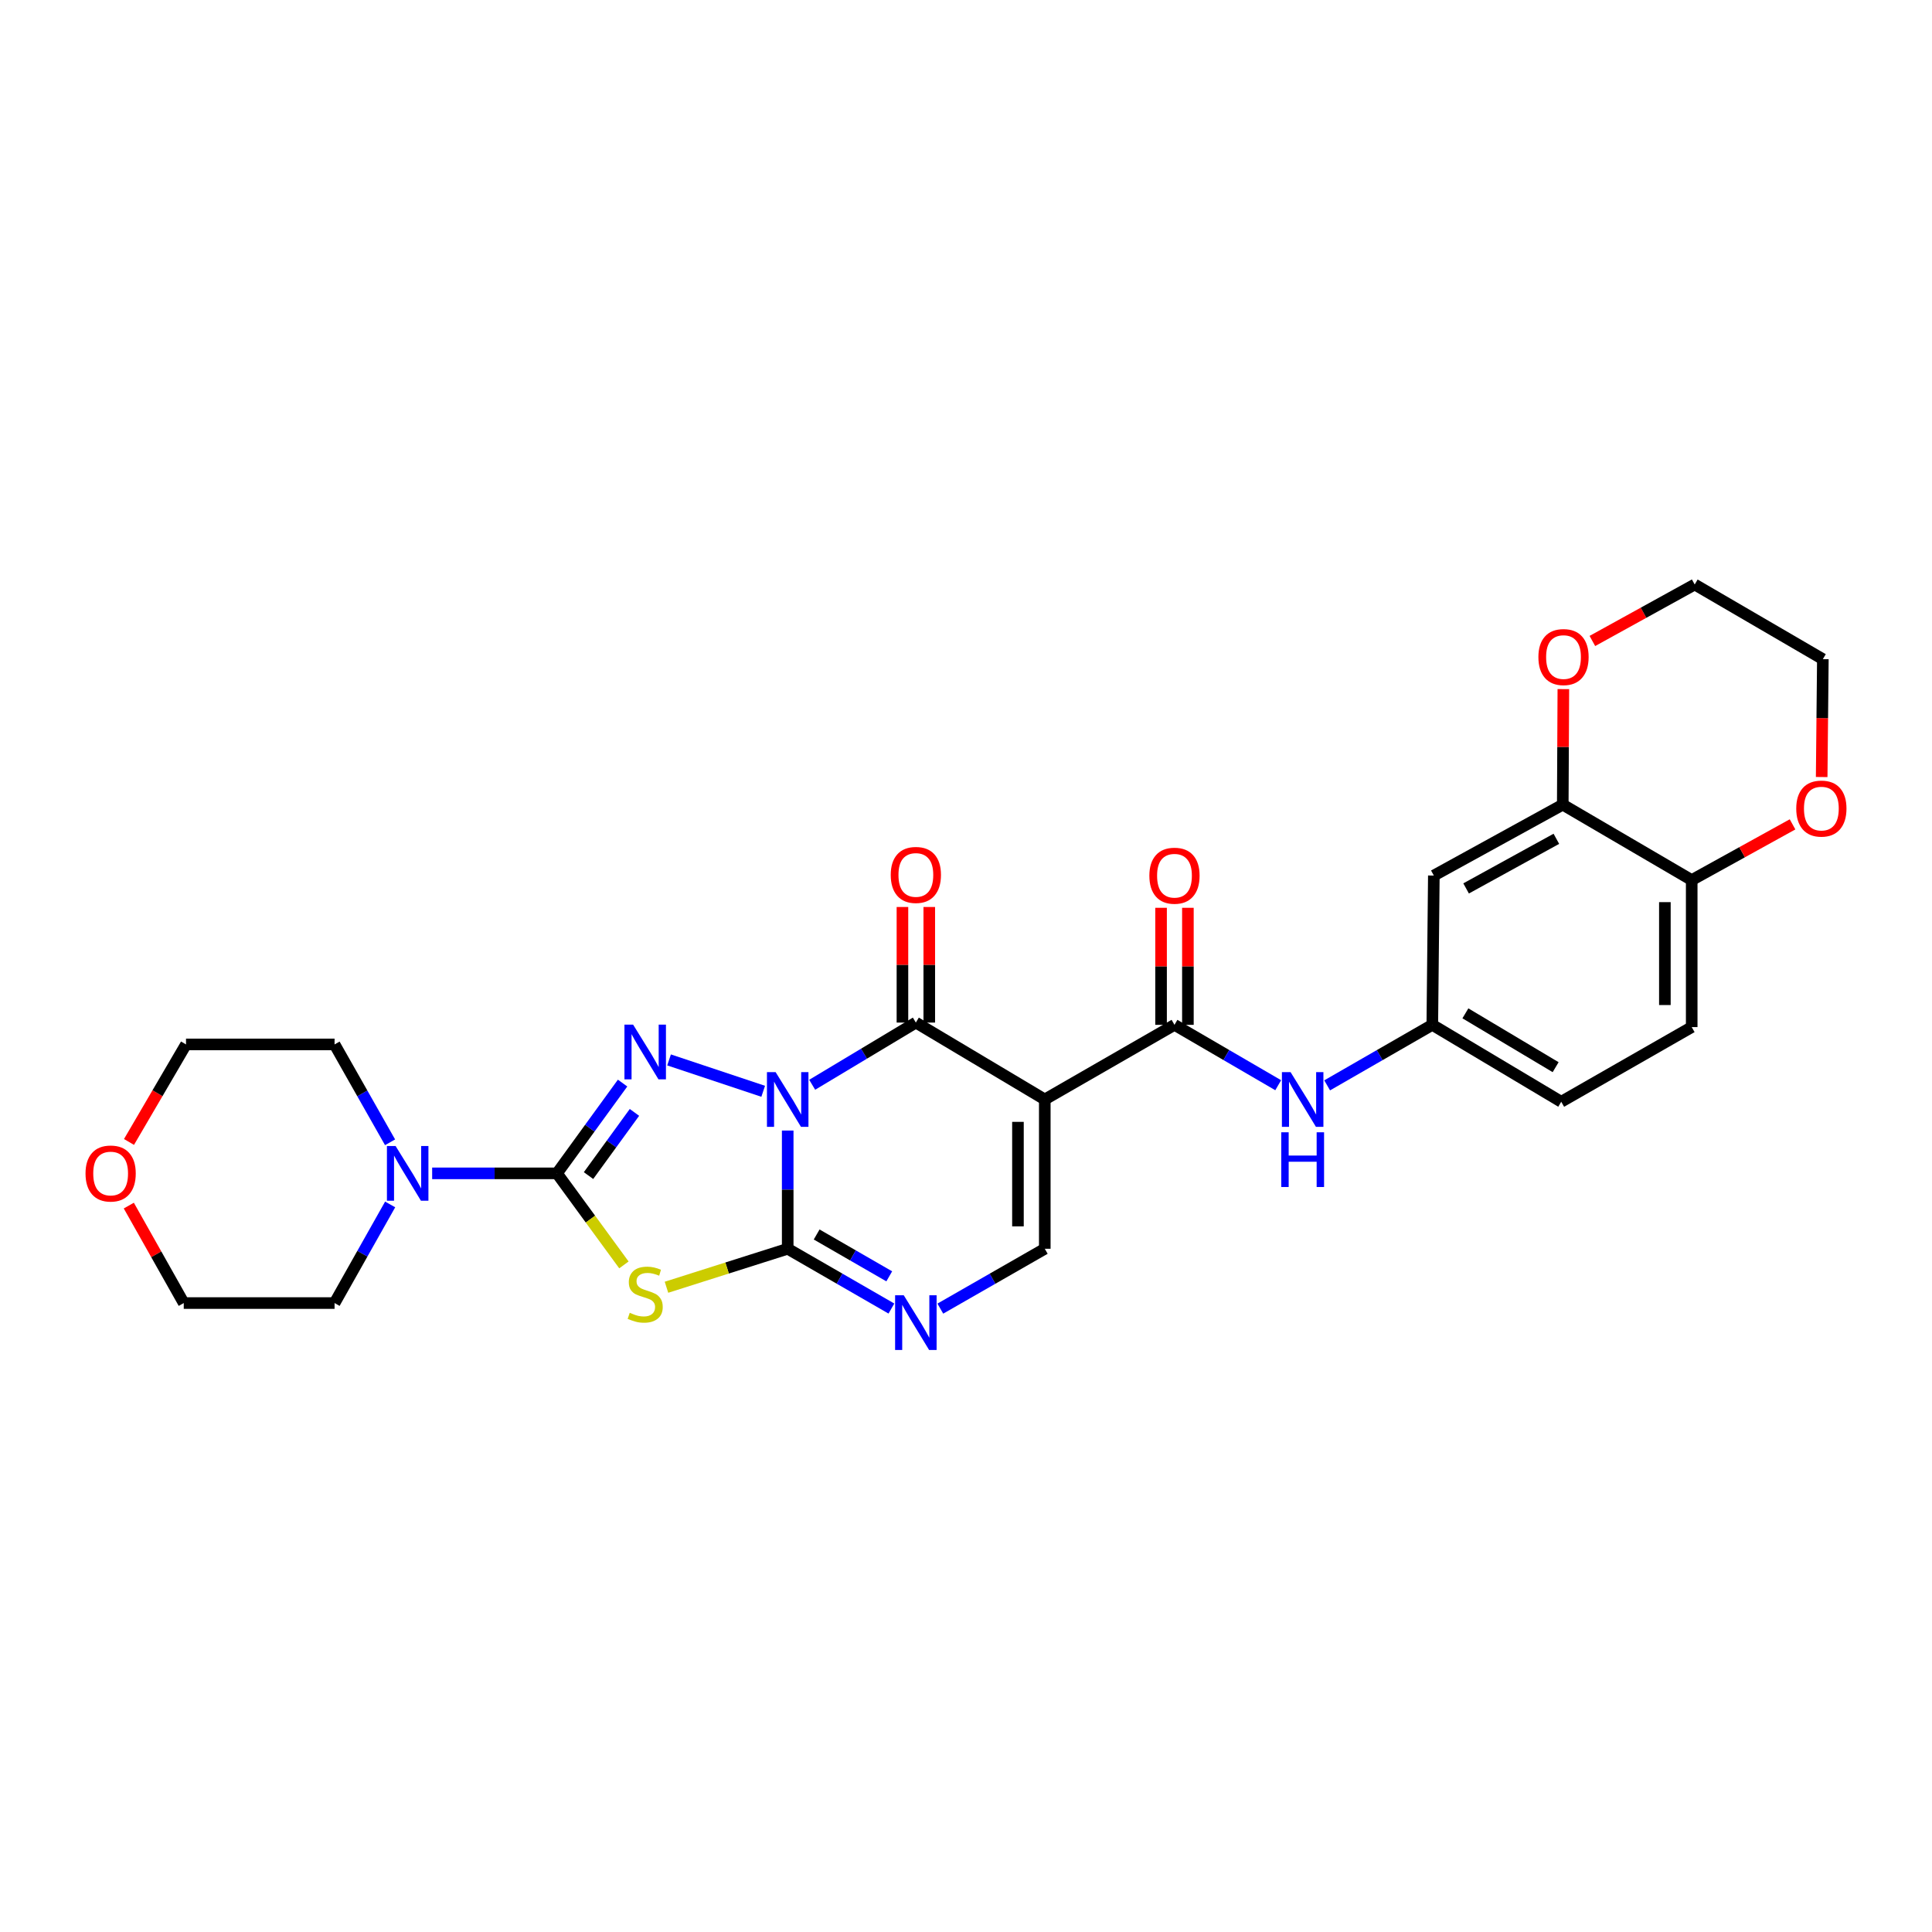 <?xml version='1.0' encoding='iso-8859-1'?>
<svg version='1.1' baseProfile='full'
              xmlns='http://www.w3.org/2000/svg'
                      xmlns:rdkit='http://www.rdkit.org/xml'
                      xmlns:xlink='http://www.w3.org/1999/xlink'
                  xml:space='preserve'
width='1000px' height='1000px' viewBox='0 0 1000 1000'>
<!-- END OF HEADER -->
<rect style='opacity:1.0;fill:#FFFFFF;stroke:none' width='1000' height='1000' x='0' y='0'> </rect>
<path class='bond-0' d='M 407.714,585.172 L 407.714,615.766' style='fill:none;fill-rule:evenodd;stroke:#0000FF;stroke-width:6px;stroke-linecap:butt;stroke-linejoin:miter;stroke-opacity:1' />
<path class='bond-0' d='M 407.714,615.766 L 407.714,646.359' style='fill:none;fill-rule:evenodd;stroke:#000000;stroke-width:6px;stroke-linecap:butt;stroke-linejoin:miter;stroke-opacity:1' />
<path class='bond-1' d='M 395.03,564.853 L 346.303,548.614' style='fill:none;fill-rule:evenodd;stroke:#0000FF;stroke-width:6px;stroke-linecap:butt;stroke-linejoin:miter;stroke-opacity:1' />
<path class='bond-4' d='M 420.388,561.476 L 447.216,545.38' style='fill:none;fill-rule:evenodd;stroke:#0000FF;stroke-width:6px;stroke-linecap:butt;stroke-linejoin:miter;stroke-opacity:1' />
<path class='bond-4' d='M 447.216,545.38 L 474.045,529.283' style='fill:none;fill-rule:evenodd;stroke:#000000;stroke-width:6px;stroke-linecap:butt;stroke-linejoin:miter;stroke-opacity:1' />
<path class='bond-5' d='M 407.714,646.359 L 376.341,656.319' style='fill:none;fill-rule:evenodd;stroke:#000000;stroke-width:6px;stroke-linecap:butt;stroke-linejoin:miter;stroke-opacity:1' />
<path class='bond-5' d='M 376.341,656.319 L 344.968,666.279' style='fill:none;fill-rule:evenodd;stroke:#CCCC00;stroke-width:6px;stroke-linecap:butt;stroke-linejoin:miter;stroke-opacity:1' />
<path class='bond-6' d='M 407.714,646.359 L 434.552,661.831' style='fill:none;fill-rule:evenodd;stroke:#000000;stroke-width:6px;stroke-linecap:butt;stroke-linejoin:miter;stroke-opacity:1' />
<path class='bond-6' d='M 434.552,661.831 L 461.391,677.303' style='fill:none;fill-rule:evenodd;stroke:#0000FF;stroke-width:6px;stroke-linecap:butt;stroke-linejoin:miter;stroke-opacity:1' />
<path class='bond-6' d='M 422.702,638.969 L 441.489,649.799' style='fill:none;fill-rule:evenodd;stroke:#000000;stroke-width:6px;stroke-linecap:butt;stroke-linejoin:miter;stroke-opacity:1' />
<path class='bond-6' d='M 441.489,649.799 L 460.275,660.629' style='fill:none;fill-rule:evenodd;stroke:#0000FF;stroke-width:6px;stroke-linecap:butt;stroke-linejoin:miter;stroke-opacity:1' />
<path class='bond-2' d='M 322.251,560.6 L 305.272,583.963' style='fill:none;fill-rule:evenodd;stroke:#0000FF;stroke-width:6px;stroke-linecap:butt;stroke-linejoin:miter;stroke-opacity:1' />
<path class='bond-2' d='M 305.272,583.963 L 288.292,607.326' style='fill:none;fill-rule:evenodd;stroke:#000000;stroke-width:6px;stroke-linecap:butt;stroke-linejoin:miter;stroke-opacity:1' />
<path class='bond-2' d='M 328.392,575.774 L 316.506,592.128' style='fill:none;fill-rule:evenodd;stroke:#0000FF;stroke-width:6px;stroke-linecap:butt;stroke-linejoin:miter;stroke-opacity:1' />
<path class='bond-2' d='M 316.506,592.128 L 304.621,608.482' style='fill:none;fill-rule:evenodd;stroke:#000000;stroke-width:6px;stroke-linecap:butt;stroke-linejoin:miter;stroke-opacity:1' />
<path class='bond-9' d='M 288.292,607.326 L 255.989,607.326' style='fill:none;fill-rule:evenodd;stroke:#000000;stroke-width:6px;stroke-linecap:butt;stroke-linejoin:miter;stroke-opacity:1' />
<path class='bond-9' d='M 255.989,607.326 L 223.685,607.326' style='fill:none;fill-rule:evenodd;stroke:#0000FF;stroke-width:6px;stroke-linecap:butt;stroke-linejoin:miter;stroke-opacity:1' />
<path class='bond-28' d='M 288.292,607.326 L 305.616,631.019' style='fill:none;fill-rule:evenodd;stroke:#000000;stroke-width:6px;stroke-linecap:butt;stroke-linejoin:miter;stroke-opacity:1' />
<path class='bond-28' d='M 305.616,631.019 L 322.939,654.712' style='fill:none;fill-rule:evenodd;stroke:#CCCC00;stroke-width:6px;stroke-linecap:butt;stroke-linejoin:miter;stroke-opacity:1' />
<path class='bond-3' d='M 540.777,569.08 L 474.045,529.283' style='fill:none;fill-rule:evenodd;stroke:#000000;stroke-width:6px;stroke-linecap:butt;stroke-linejoin:miter;stroke-opacity:1' />
<path class='bond-7' d='M 540.777,569.08 L 607.91,530.456' style='fill:none;fill-rule:evenodd;stroke:#000000;stroke-width:6px;stroke-linecap:butt;stroke-linejoin:miter;stroke-opacity:1' />
<path class='bond-8' d='M 540.777,569.08 L 540.777,646.359' style='fill:none;fill-rule:evenodd;stroke:#000000;stroke-width:6px;stroke-linecap:butt;stroke-linejoin:miter;stroke-opacity:1' />
<path class='bond-8' d='M 526.889,580.672 L 526.889,634.767' style='fill:none;fill-rule:evenodd;stroke:#000000;stroke-width:6px;stroke-linecap:butt;stroke-linejoin:miter;stroke-opacity:1' />
<path class='bond-13' d='M 480.989,529.283 L 480.989,499.369' style='fill:none;fill-rule:evenodd;stroke:#000000;stroke-width:6px;stroke-linecap:butt;stroke-linejoin:miter;stroke-opacity:1' />
<path class='bond-13' d='M 480.989,499.369 L 480.989,469.456' style='fill:none;fill-rule:evenodd;stroke:#FF0000;stroke-width:6px;stroke-linecap:butt;stroke-linejoin:miter;stroke-opacity:1' />
<path class='bond-13' d='M 467.101,529.283 L 467.101,499.369' style='fill:none;fill-rule:evenodd;stroke:#000000;stroke-width:6px;stroke-linecap:butt;stroke-linejoin:miter;stroke-opacity:1' />
<path class='bond-13' d='M 467.101,499.369 L 467.101,469.456' style='fill:none;fill-rule:evenodd;stroke:#FF0000;stroke-width:6px;stroke-linecap:butt;stroke-linejoin:miter;stroke-opacity:1' />
<path class='bond-29' d='M 486.708,677.342 L 513.742,661.85' style='fill:none;fill-rule:evenodd;stroke:#0000FF;stroke-width:6px;stroke-linecap:butt;stroke-linejoin:miter;stroke-opacity:1' />
<path class='bond-29' d='M 513.742,661.85 L 540.777,646.359' style='fill:none;fill-rule:evenodd;stroke:#000000;stroke-width:6px;stroke-linecap:butt;stroke-linejoin:miter;stroke-opacity:1' />
<path class='bond-10' d='M 607.91,530.456 L 634.753,546.083' style='fill:none;fill-rule:evenodd;stroke:#000000;stroke-width:6px;stroke-linecap:butt;stroke-linejoin:miter;stroke-opacity:1' />
<path class='bond-10' d='M 634.753,546.083 L 661.597,561.71' style='fill:none;fill-rule:evenodd;stroke:#0000FF;stroke-width:6px;stroke-linecap:butt;stroke-linejoin:miter;stroke-opacity:1' />
<path class='bond-16' d='M 614.854,530.456 L 614.854,500.166' style='fill:none;fill-rule:evenodd;stroke:#000000;stroke-width:6px;stroke-linecap:butt;stroke-linejoin:miter;stroke-opacity:1' />
<path class='bond-16' d='M 614.854,500.166 L 614.854,469.876' style='fill:none;fill-rule:evenodd;stroke:#FF0000;stroke-width:6px;stroke-linecap:butt;stroke-linejoin:miter;stroke-opacity:1' />
<path class='bond-16' d='M 600.966,530.456 L 600.966,500.166' style='fill:none;fill-rule:evenodd;stroke:#000000;stroke-width:6px;stroke-linecap:butt;stroke-linejoin:miter;stroke-opacity:1' />
<path class='bond-16' d='M 600.966,500.166 L 600.966,469.876' style='fill:none;fill-rule:evenodd;stroke:#FF0000;stroke-width:6px;stroke-linecap:butt;stroke-linejoin:miter;stroke-opacity:1' />
<path class='bond-22' d='M 201.945,623.413 L 187.557,648.936' style='fill:none;fill-rule:evenodd;stroke:#0000FF;stroke-width:6px;stroke-linecap:butt;stroke-linejoin:miter;stroke-opacity:1' />
<path class='bond-22' d='M 187.557,648.936 L 173.168,674.459' style='fill:none;fill-rule:evenodd;stroke:#000000;stroke-width:6px;stroke-linecap:butt;stroke-linejoin:miter;stroke-opacity:1' />
<path class='bond-23' d='M 201.895,591.248 L 187.532,565.921' style='fill:none;fill-rule:evenodd;stroke:#0000FF;stroke-width:6px;stroke-linecap:butt;stroke-linejoin:miter;stroke-opacity:1' />
<path class='bond-23' d='M 187.532,565.921 L 173.168,540.594' style='fill:none;fill-rule:evenodd;stroke:#000000;stroke-width:6px;stroke-linecap:butt;stroke-linejoin:miter;stroke-opacity:1' />
<path class='bond-15' d='M 686.932,561.784 L 714.145,546.12' style='fill:none;fill-rule:evenodd;stroke:#0000FF;stroke-width:6px;stroke-linecap:butt;stroke-linejoin:miter;stroke-opacity:1' />
<path class='bond-15' d='M 714.145,546.12 L 741.358,530.456' style='fill:none;fill-rule:evenodd;stroke:#000000;stroke-width:6px;stroke-linecap:butt;stroke-linejoin:miter;stroke-opacity:1' />
<path class='bond-11' d='M 808.885,416.489 L 742.153,453.184' style='fill:none;fill-rule:evenodd;stroke:#000000;stroke-width:6px;stroke-linecap:butt;stroke-linejoin:miter;stroke-opacity:1' />
<path class='bond-11' d='M 805.567,434.163 L 758.855,459.85' style='fill:none;fill-rule:evenodd;stroke:#000000;stroke-width:6px;stroke-linecap:butt;stroke-linejoin:miter;stroke-opacity:1' />
<path class='bond-17' d='M 808.885,416.489 L 809.036,386.587' style='fill:none;fill-rule:evenodd;stroke:#000000;stroke-width:6px;stroke-linecap:butt;stroke-linejoin:miter;stroke-opacity:1' />
<path class='bond-17' d='M 809.036,386.587 L 809.187,356.684' style='fill:none;fill-rule:evenodd;stroke:#FF0000;stroke-width:6px;stroke-linecap:butt;stroke-linejoin:miter;stroke-opacity:1' />
<path class='bond-31' d='M 808.885,416.489 L 875.625,455.53' style='fill:none;fill-rule:evenodd;stroke:#000000;stroke-width:6px;stroke-linecap:butt;stroke-linejoin:miter;stroke-opacity:1' />
<path class='bond-12' d='M 742.153,453.184 L 741.358,530.456' style='fill:none;fill-rule:evenodd;stroke:#000000;stroke-width:6px;stroke-linecap:butt;stroke-linejoin:miter;stroke-opacity:1' />
<path class='bond-14' d='M 875.625,455.53 L 875.625,531.621' style='fill:none;fill-rule:evenodd;stroke:#000000;stroke-width:6px;stroke-linecap:butt;stroke-linejoin:miter;stroke-opacity:1' />
<path class='bond-14' d='M 861.737,466.944 L 861.737,520.207' style='fill:none;fill-rule:evenodd;stroke:#000000;stroke-width:6px;stroke-linecap:butt;stroke-linejoin:miter;stroke-opacity:1' />
<path class='bond-18' d='M 875.625,455.53 L 901.721,441.108' style='fill:none;fill-rule:evenodd;stroke:#000000;stroke-width:6px;stroke-linecap:butt;stroke-linejoin:miter;stroke-opacity:1' />
<path class='bond-18' d='M 901.721,441.108 L 927.818,426.685' style='fill:none;fill-rule:evenodd;stroke:#FF0000;stroke-width:6px;stroke-linecap:butt;stroke-linejoin:miter;stroke-opacity:1' />
<path class='bond-21' d='M 741.358,530.456 L 808.09,570.268' style='fill:none;fill-rule:evenodd;stroke:#000000;stroke-width:6px;stroke-linecap:butt;stroke-linejoin:miter;stroke-opacity:1' />
<path class='bond-21' d='M 758.484,524.501 L 805.196,552.37' style='fill:none;fill-rule:evenodd;stroke:#000000;stroke-width:6px;stroke-linecap:butt;stroke-linejoin:miter;stroke-opacity:1' />
<path class='bond-24' d='M 824.21,331.768 L 850.693,317.153' style='fill:none;fill-rule:evenodd;stroke:#FF0000;stroke-width:6px;stroke-linecap:butt;stroke-linejoin:miter;stroke-opacity:1' />
<path class='bond-24' d='M 850.693,317.153 L 877.176,302.538' style='fill:none;fill-rule:evenodd;stroke:#000000;stroke-width:6px;stroke-linecap:butt;stroke-linejoin:miter;stroke-opacity:1' />
<path class='bond-27' d='M 942.897,402.19 L 943.202,371.687' style='fill:none;fill-rule:evenodd;stroke:#FF0000;stroke-width:6px;stroke-linecap:butt;stroke-linejoin:miter;stroke-opacity:1' />
<path class='bond-27' d='M 943.202,371.687 L 943.506,341.185' style='fill:none;fill-rule:evenodd;stroke:#000000;stroke-width:6px;stroke-linecap:butt;stroke-linejoin:miter;stroke-opacity:1' />
<path class='bond-19' d='M 66.768,591.074 L 81.525,565.834' style='fill:none;fill-rule:evenodd;stroke:#FF0000;stroke-width:6px;stroke-linecap:butt;stroke-linejoin:miter;stroke-opacity:1' />
<path class='bond-19' d='M 81.525,565.834 L 96.283,540.594' style='fill:none;fill-rule:evenodd;stroke:#000000;stroke-width:6px;stroke-linecap:butt;stroke-linejoin:miter;stroke-opacity:1' />
<path class='bond-30' d='M 66.672,624.013 L 80.891,649.236' style='fill:none;fill-rule:evenodd;stroke:#FF0000;stroke-width:6px;stroke-linecap:butt;stroke-linejoin:miter;stroke-opacity:1' />
<path class='bond-30' d='M 80.891,649.236 L 95.11,674.459' style='fill:none;fill-rule:evenodd;stroke:#000000;stroke-width:6px;stroke-linecap:butt;stroke-linejoin:miter;stroke-opacity:1' />
<path class='bond-20' d='M 875.625,531.621 L 808.09,570.268' style='fill:none;fill-rule:evenodd;stroke:#000000;stroke-width:6px;stroke-linecap:butt;stroke-linejoin:miter;stroke-opacity:1' />
<path class='bond-25' d='M 173.168,674.459 L 95.11,674.459' style='fill:none;fill-rule:evenodd;stroke:#000000;stroke-width:6px;stroke-linecap:butt;stroke-linejoin:miter;stroke-opacity:1' />
<path class='bond-26' d='M 173.168,540.594 L 96.283,540.594' style='fill:none;fill-rule:evenodd;stroke:#000000;stroke-width:6px;stroke-linecap:butt;stroke-linejoin:miter;stroke-opacity:1' />
<path class='bond-32' d='M 877.176,302.538 L 943.506,341.185' style='fill:none;fill-rule:evenodd;stroke:#000000;stroke-width:6px;stroke-linecap:butt;stroke-linejoin:miter;stroke-opacity:1' />
<path  class='atom-0' d='M 401.454 554.92
L 410.734 569.92
Q 411.654 571.4, 413.134 574.08
Q 414.614 576.76, 414.694 576.92
L 414.694 554.92
L 418.454 554.92
L 418.454 583.24
L 414.574 583.24
L 404.614 566.84
Q 403.454 564.92, 402.214 562.72
Q 401.014 560.52, 400.654 559.84
L 400.654 583.24
L 396.974 583.24
L 396.974 554.92
L 401.454 554.92
' fill='#0000FF'/>
<path  class='atom-2' d='M 327.693 530.338
L 336.973 545.338
Q 337.893 546.818, 339.373 549.498
Q 340.853 552.178, 340.933 552.338
L 340.933 530.338
L 344.693 530.338
L 344.693 558.658
L 340.813 558.658
L 330.853 542.258
Q 329.693 540.338, 328.453 538.138
Q 327.253 535.938, 326.893 535.258
L 326.893 558.658
L 323.213 558.658
L 323.213 530.338
L 327.693 530.338
' fill='#0000FF'/>
<path  class='atom-6' d='M 325.953 679.496
Q 326.273 679.616, 327.593 680.176
Q 328.913 680.736, 330.353 681.096
Q 331.833 681.416, 333.273 681.416
Q 335.953 681.416, 337.513 680.136
Q 339.073 678.816, 339.073 676.536
Q 339.073 674.976, 338.273 674.016
Q 337.513 673.056, 336.313 672.536
Q 335.113 672.016, 333.113 671.416
Q 330.593 670.656, 329.073 669.936
Q 327.593 669.216, 326.513 667.696
Q 325.473 666.176, 325.473 663.616
Q 325.473 660.056, 327.873 657.856
Q 330.313 655.656, 335.113 655.656
Q 338.393 655.656, 342.113 657.216
L 341.193 660.296
Q 337.793 658.896, 335.233 658.896
Q 332.473 658.896, 330.953 660.056
Q 329.433 661.176, 329.473 663.136
Q 329.473 664.656, 330.233 665.576
Q 331.033 666.496, 332.153 667.016
Q 333.313 667.536, 335.233 668.136
Q 337.793 668.936, 339.313 669.736
Q 340.833 670.536, 341.913 672.176
Q 343.033 673.776, 343.033 676.536
Q 343.033 680.456, 340.393 682.576
Q 337.793 684.656, 333.433 684.656
Q 330.913 684.656, 328.993 684.096
Q 327.113 683.576, 324.873 682.656
L 325.953 679.496
' fill='#CCCC00'/>
<path  class='atom-7' d='M 467.785 670.438
L 477.065 685.438
Q 477.985 686.918, 479.465 689.598
Q 480.945 692.278, 481.025 692.438
L 481.025 670.438
L 484.785 670.438
L 484.785 698.758
L 480.905 698.758
L 470.945 682.358
Q 469.785 680.438, 468.545 678.238
Q 467.345 676.038, 466.985 675.358
L 466.985 698.758
L 463.305 698.758
L 463.305 670.438
L 467.785 670.438
' fill='#0000FF'/>
<path  class='atom-10' d='M 204.753 593.166
L 214.033 608.166
Q 214.953 609.646, 216.433 612.326
Q 217.913 615.006, 217.993 615.166
L 217.993 593.166
L 221.753 593.166
L 221.753 621.486
L 217.873 621.486
L 207.913 605.086
Q 206.753 603.166, 205.513 600.966
Q 204.313 598.766, 203.953 598.086
L 203.953 621.486
L 200.273 621.486
L 200.273 593.166
L 204.753 593.166
' fill='#0000FF'/>
<path  class='atom-11' d='M 667.996 554.92
L 677.276 569.92
Q 678.196 571.4, 679.676 574.08
Q 681.156 576.76, 681.236 576.92
L 681.236 554.92
L 684.996 554.92
L 684.996 583.24
L 681.116 583.24
L 671.156 566.84
Q 669.996 564.92, 668.756 562.72
Q 667.556 560.52, 667.196 559.84
L 667.196 583.24
L 663.516 583.24
L 663.516 554.92
L 667.996 554.92
' fill='#0000FF'/>
<path  class='atom-11' d='M 663.176 586.072
L 667.016 586.072
L 667.016 598.112
L 681.496 598.112
L 681.496 586.072
L 685.336 586.072
L 685.336 614.392
L 681.496 614.392
L 681.496 601.312
L 667.016 601.312
L 667.016 614.392
L 663.176 614.392
L 663.176 586.072
' fill='#0000FF'/>
<path  class='atom-14' d='M 461.045 452.863
Q 461.045 446.063, 464.405 442.263
Q 467.765 438.463, 474.045 438.463
Q 480.325 438.463, 483.685 442.263
Q 487.045 446.063, 487.045 452.863
Q 487.045 459.743, 483.645 463.663
Q 480.245 467.543, 474.045 467.543
Q 467.805 467.543, 464.405 463.663
Q 461.045 459.783, 461.045 452.863
M 474.045 464.343
Q 478.365 464.343, 480.685 461.463
Q 483.045 458.543, 483.045 452.863
Q 483.045 447.303, 480.685 444.503
Q 478.365 441.663, 474.045 441.663
Q 469.725 441.663, 467.365 444.463
Q 465.045 447.263, 465.045 452.863
Q 465.045 458.583, 467.365 461.463
Q 469.725 464.343, 474.045 464.343
' fill='#FF0000'/>
<path  class='atom-17' d='M 594.91 453.264
Q 594.91 446.464, 598.27 442.664
Q 601.63 438.864, 607.91 438.864
Q 614.19 438.864, 617.55 442.664
Q 620.91 446.464, 620.91 453.264
Q 620.91 460.144, 617.51 464.064
Q 614.11 467.944, 607.91 467.944
Q 601.67 467.944, 598.27 464.064
Q 594.91 460.184, 594.91 453.264
M 607.91 464.744
Q 612.23 464.744, 614.55 461.864
Q 616.91 458.944, 616.91 453.264
Q 616.91 447.704, 614.55 444.904
Q 612.23 442.064, 607.91 442.064
Q 603.59 442.064, 601.23 444.864
Q 598.91 447.664, 598.91 453.264
Q 598.91 458.984, 601.23 461.864
Q 603.59 464.744, 607.91 464.744
' fill='#FF0000'/>
<path  class='atom-18' d='M 796.271 340.092
Q 796.271 333.292, 799.631 329.492
Q 802.991 325.692, 809.271 325.692
Q 815.551 325.692, 818.911 329.492
Q 822.271 333.292, 822.271 340.092
Q 822.271 346.972, 818.871 350.892
Q 815.471 354.772, 809.271 354.772
Q 803.031 354.772, 799.631 350.892
Q 796.271 347.012, 796.271 340.092
M 809.271 351.572
Q 813.591 351.572, 815.911 348.692
Q 818.271 345.772, 818.271 340.092
Q 818.271 334.532, 815.911 331.732
Q 813.591 328.892, 809.271 328.892
Q 804.951 328.892, 802.591 331.692
Q 800.271 334.492, 800.271 340.092
Q 800.271 345.812, 802.591 348.692
Q 804.951 351.572, 809.271 351.572
' fill='#FF0000'/>
<path  class='atom-19' d='M 929.735 418.521
Q 929.735 411.721, 933.095 407.921
Q 936.455 404.121, 942.735 404.121
Q 949.015 404.121, 952.375 407.921
Q 955.735 411.721, 955.735 418.521
Q 955.735 425.401, 952.335 429.321
Q 948.935 433.201, 942.735 433.201
Q 936.495 433.201, 933.095 429.321
Q 929.735 425.441, 929.735 418.521
M 942.735 430.001
Q 947.055 430.001, 949.375 427.121
Q 951.735 424.201, 951.735 418.521
Q 951.735 412.961, 949.375 410.161
Q 947.055 407.321, 942.735 407.321
Q 938.415 407.321, 936.055 410.121
Q 933.735 412.921, 933.735 418.521
Q 933.735 424.241, 936.055 427.121
Q 938.415 430.001, 942.735 430.001
' fill='#FF0000'/>
<path  class='atom-20' d='M 44.265 607.406
Q 44.265 600.606, 47.625 596.806
Q 50.985 593.006, 57.265 593.006
Q 63.545 593.006, 66.905 596.806
Q 70.265 600.606, 70.265 607.406
Q 70.265 614.286, 66.865 618.206
Q 63.465 622.086, 57.265 622.086
Q 51.025 622.086, 47.625 618.206
Q 44.265 614.326, 44.265 607.406
M 57.265 618.886
Q 61.585 618.886, 63.905 616.006
Q 66.265 613.086, 66.265 607.406
Q 66.265 601.846, 63.905 599.046
Q 61.585 596.206, 57.265 596.206
Q 52.945 596.206, 50.585 599.006
Q 48.265 601.806, 48.265 607.406
Q 48.265 613.126, 50.585 616.006
Q 52.945 618.886, 57.265 618.886
' fill='#FF0000'/>
</svg>
